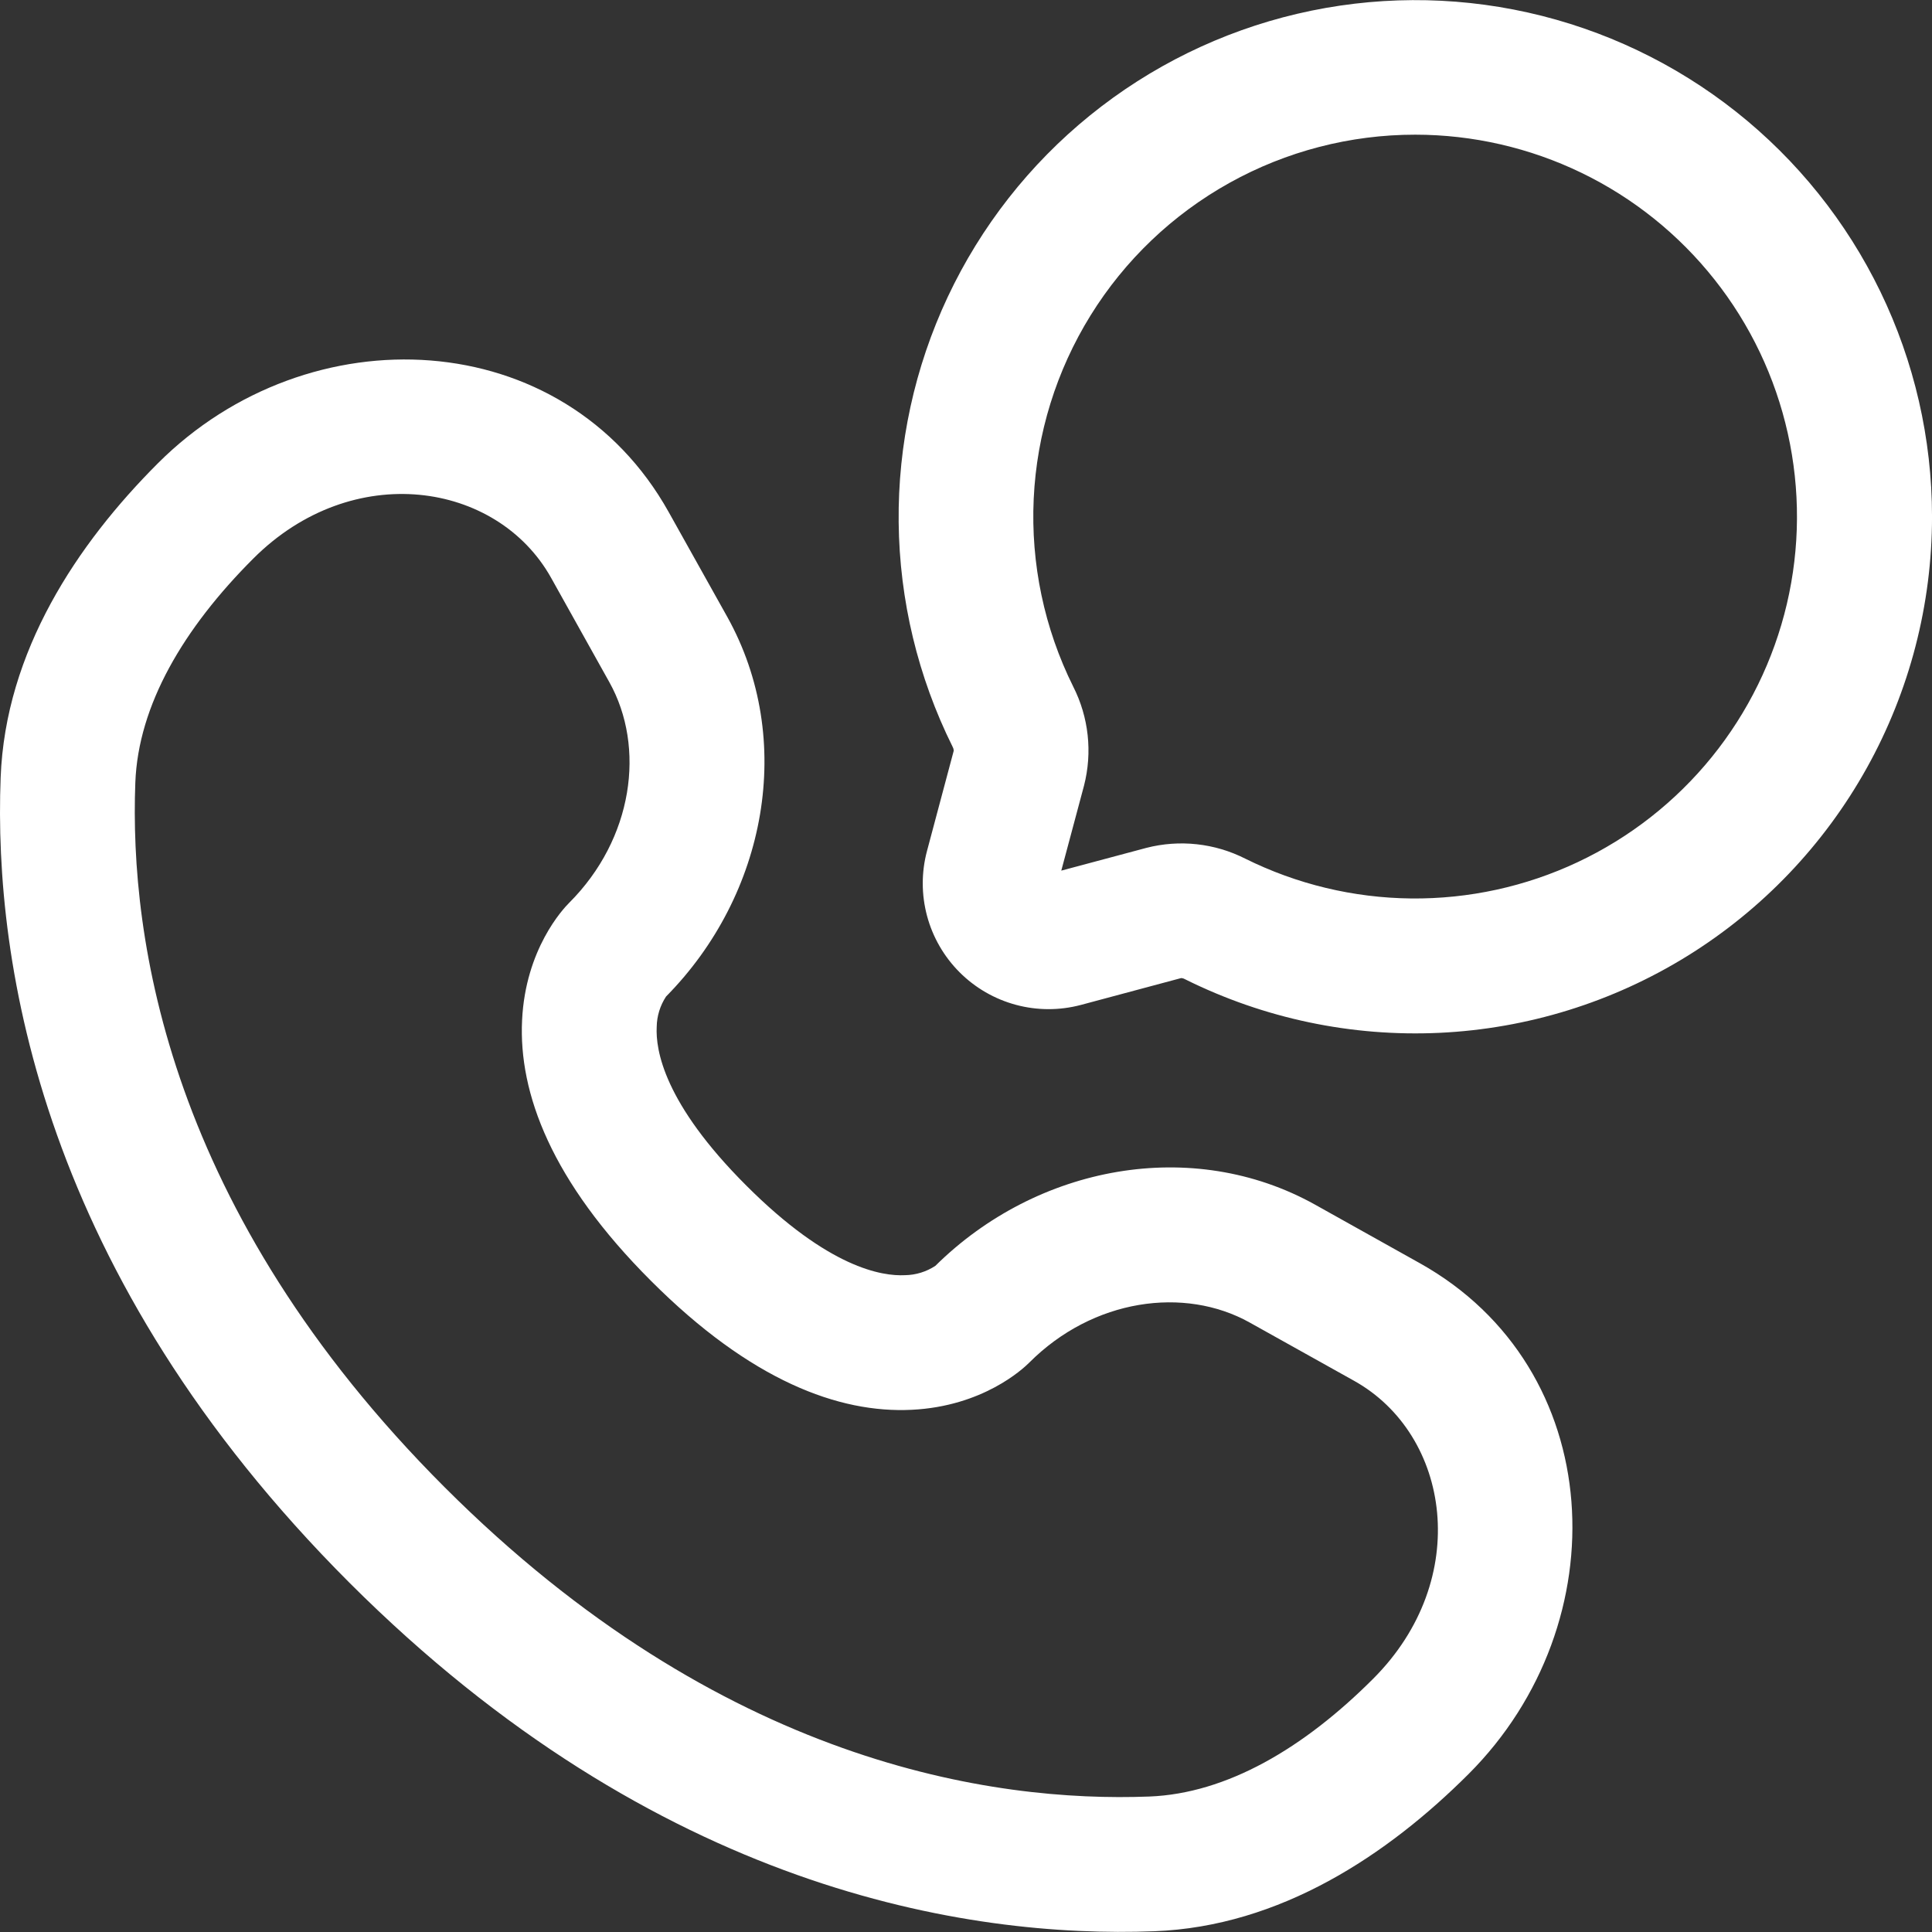 <svg width="69" height="69" viewBox="0 0 69 69" fill="none" xmlns="http://www.w3.org/2000/svg">
<rect x="0" y="0" width="69" height="69" fill="#333333" stroke="none"/>
<path fill-rule="evenodd" clip-rule="evenodd" d="M69.001 18.449C68.999 15.668 68.37 12.923 67.158 10.419C65.946 7.916 64.184 5.718 62.004 3.991C59.824 2.265 57.281 1.053 54.567 0.447C51.852 -0.159 49.036 -0.143 46.328 0.493C43.62 1.129 41.092 2.369 38.93 4.12C36.769 5.87 35.032 8.087 33.848 10.604C32.665 13.121 32.065 15.873 32.095 18.654C32.124 21.435 32.782 24.174 34.019 26.665C34.042 26.704 34.056 26.748 34.061 26.793V26.816L33.108 30.388C32.904 31.149 32.905 31.951 33.109 32.712C33.313 33.473 33.714 34.167 34.272 34.725C34.829 35.282 35.523 35.683 36.284 35.887C37.046 36.092 37.847 36.092 38.609 35.889L42.181 34.932C42.176 34.932 42.176 34.932 42.181 34.932H42.203C42.249 34.938 42.292 34.953 42.331 34.977C45.145 36.376 48.27 37.033 51.409 36.887C54.548 36.74 57.597 35.794 60.268 34.139C62.939 32.483 65.143 30.174 66.671 27.428C68.2 24.682 69.001 21.591 69.001 18.449ZM50.547 4.81C52.603 4.811 54.631 5.277 56.481 6.172C58.332 7.068 59.955 8.37 61.231 9.982C62.508 11.593 63.403 13.472 63.85 15.479C64.298 17.485 64.287 19.566 63.817 21.567C63.347 23.568 62.431 25.437 61.137 27.035C59.843 28.632 58.205 29.916 56.345 30.791C54.485 31.666 52.451 32.109 50.396 32.088C48.34 32.066 46.316 31.581 44.475 30.667C43.382 30.113 42.125 29.976 40.939 30.282L37.903 31.094L38.715 28.058C39.02 26.871 38.884 25.614 38.329 24.521C37.295 22.441 36.81 20.132 36.918 17.812C37.027 15.492 37.726 13.238 38.95 11.263C40.173 9.289 41.881 7.66 43.91 6.531C45.94 5.401 48.224 4.809 50.547 4.81Z" fill="white"/>
<path fill-rule="evenodd" clip-rule="evenodd" d="M5.639 16.546C11.031 11.154 20.132 11.565 23.884 18.292L25.97 22.024C28.419 26.415 27.376 31.957 23.788 35.59C23.576 35.911 23.46 36.287 23.454 36.672C23.412 37.493 23.704 39.396 26.654 42.342C29.6 45.288 31.5 45.584 32.324 45.542C32.709 45.536 33.084 45.42 33.406 45.208C37.036 41.62 42.581 40.577 46.972 43.026L50.704 45.112C57.431 48.867 57.842 57.965 52.45 63.357C49.565 66.239 45.73 68.803 41.224 68.973C34.548 69.227 23.457 67.5 12.475 56.521C1.496 45.539 -0.231 34.451 0.023 27.772C0.193 23.263 2.757 19.428 5.639 16.546ZM19.683 20.638C17.757 17.191 12.59 16.402 9.044 19.951C6.557 22.438 4.936 25.182 4.833 27.952C4.622 33.523 5.998 43.234 15.88 53.116C25.761 62.997 35.473 64.374 41.041 64.162C43.81 64.056 46.561 62.439 49.045 59.952C52.594 56.402 51.805 51.235 48.358 49.313L44.626 47.23C42.305 45.937 39.041 46.376 36.756 48.668C36.532 48.892 35.097 50.228 32.559 50.35C29.959 50.478 26.811 49.31 23.252 45.747C19.686 42.185 18.518 39.037 18.646 36.434C18.768 33.895 20.107 32.464 20.328 32.243C22.619 29.951 23.059 26.691 21.766 24.37L19.683 20.638Z" fill="white"/>
</svg>

